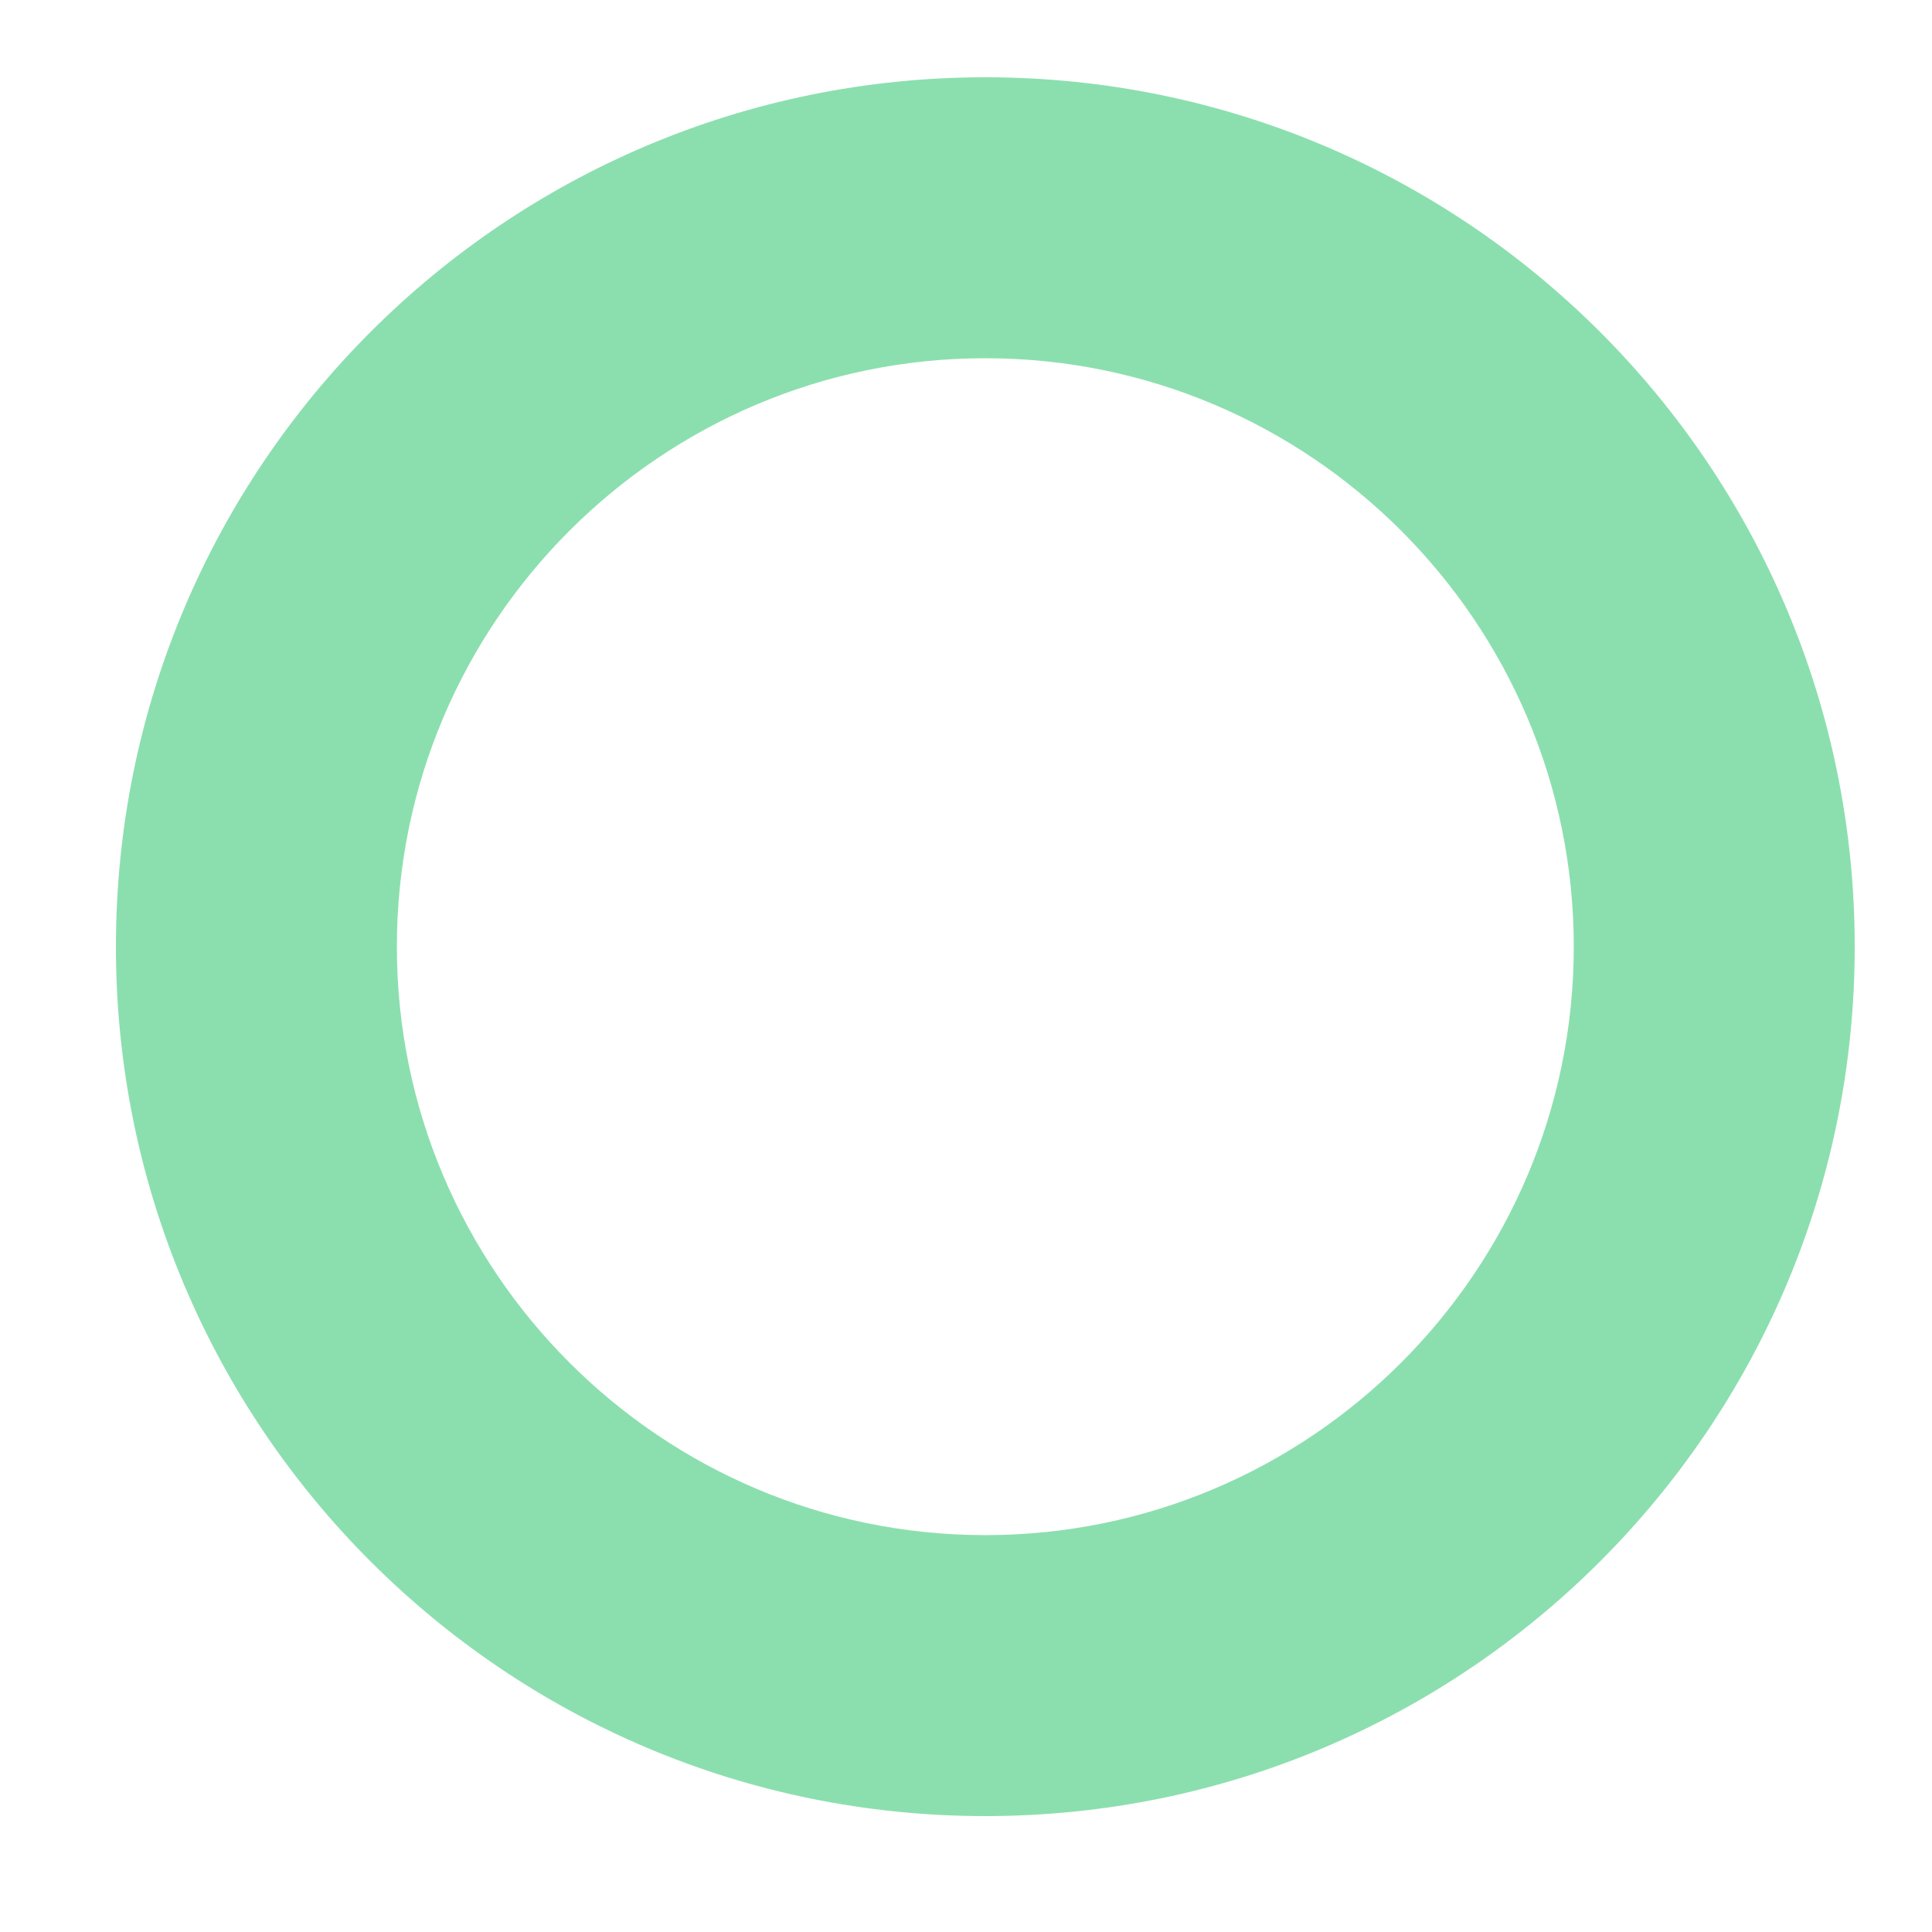 <?xml version="1.0" encoding="UTF-8"?>
<svg width="50px" height="50px" viewBox="0 0 50 50" version="1.1" xmlns="http://www.w3.org/2000/svg" xmlns:xlink="http://www.w3.org/1999/xlink">
    <title>Shape / Cicle</title>
    <g id="Shape-/-Cicle" stroke="none" stroke-width="1" fill="none" fill-rule="evenodd">
        <path d="M25.5,2 C13.073,2 3,12.074 3,24.5 C3,36.926 13.073,47 25.5,47 C37.926,47 48,36.926 48,24.5 C48,12.074 37.926,2 25.5,2 M25.5,9.271 C33.898,9.271 40.729,16.102 40.729,24.5 C40.729,32.898 33.898,39.729 25.5,39.729 C17.102,39.729 10.271,32.898 10.271,24.5 C10.271,16.102 17.102,9.271 25.5,9.271" id="Fill-5" fill="#8BDFAE"></path>
    </g>
</svg>